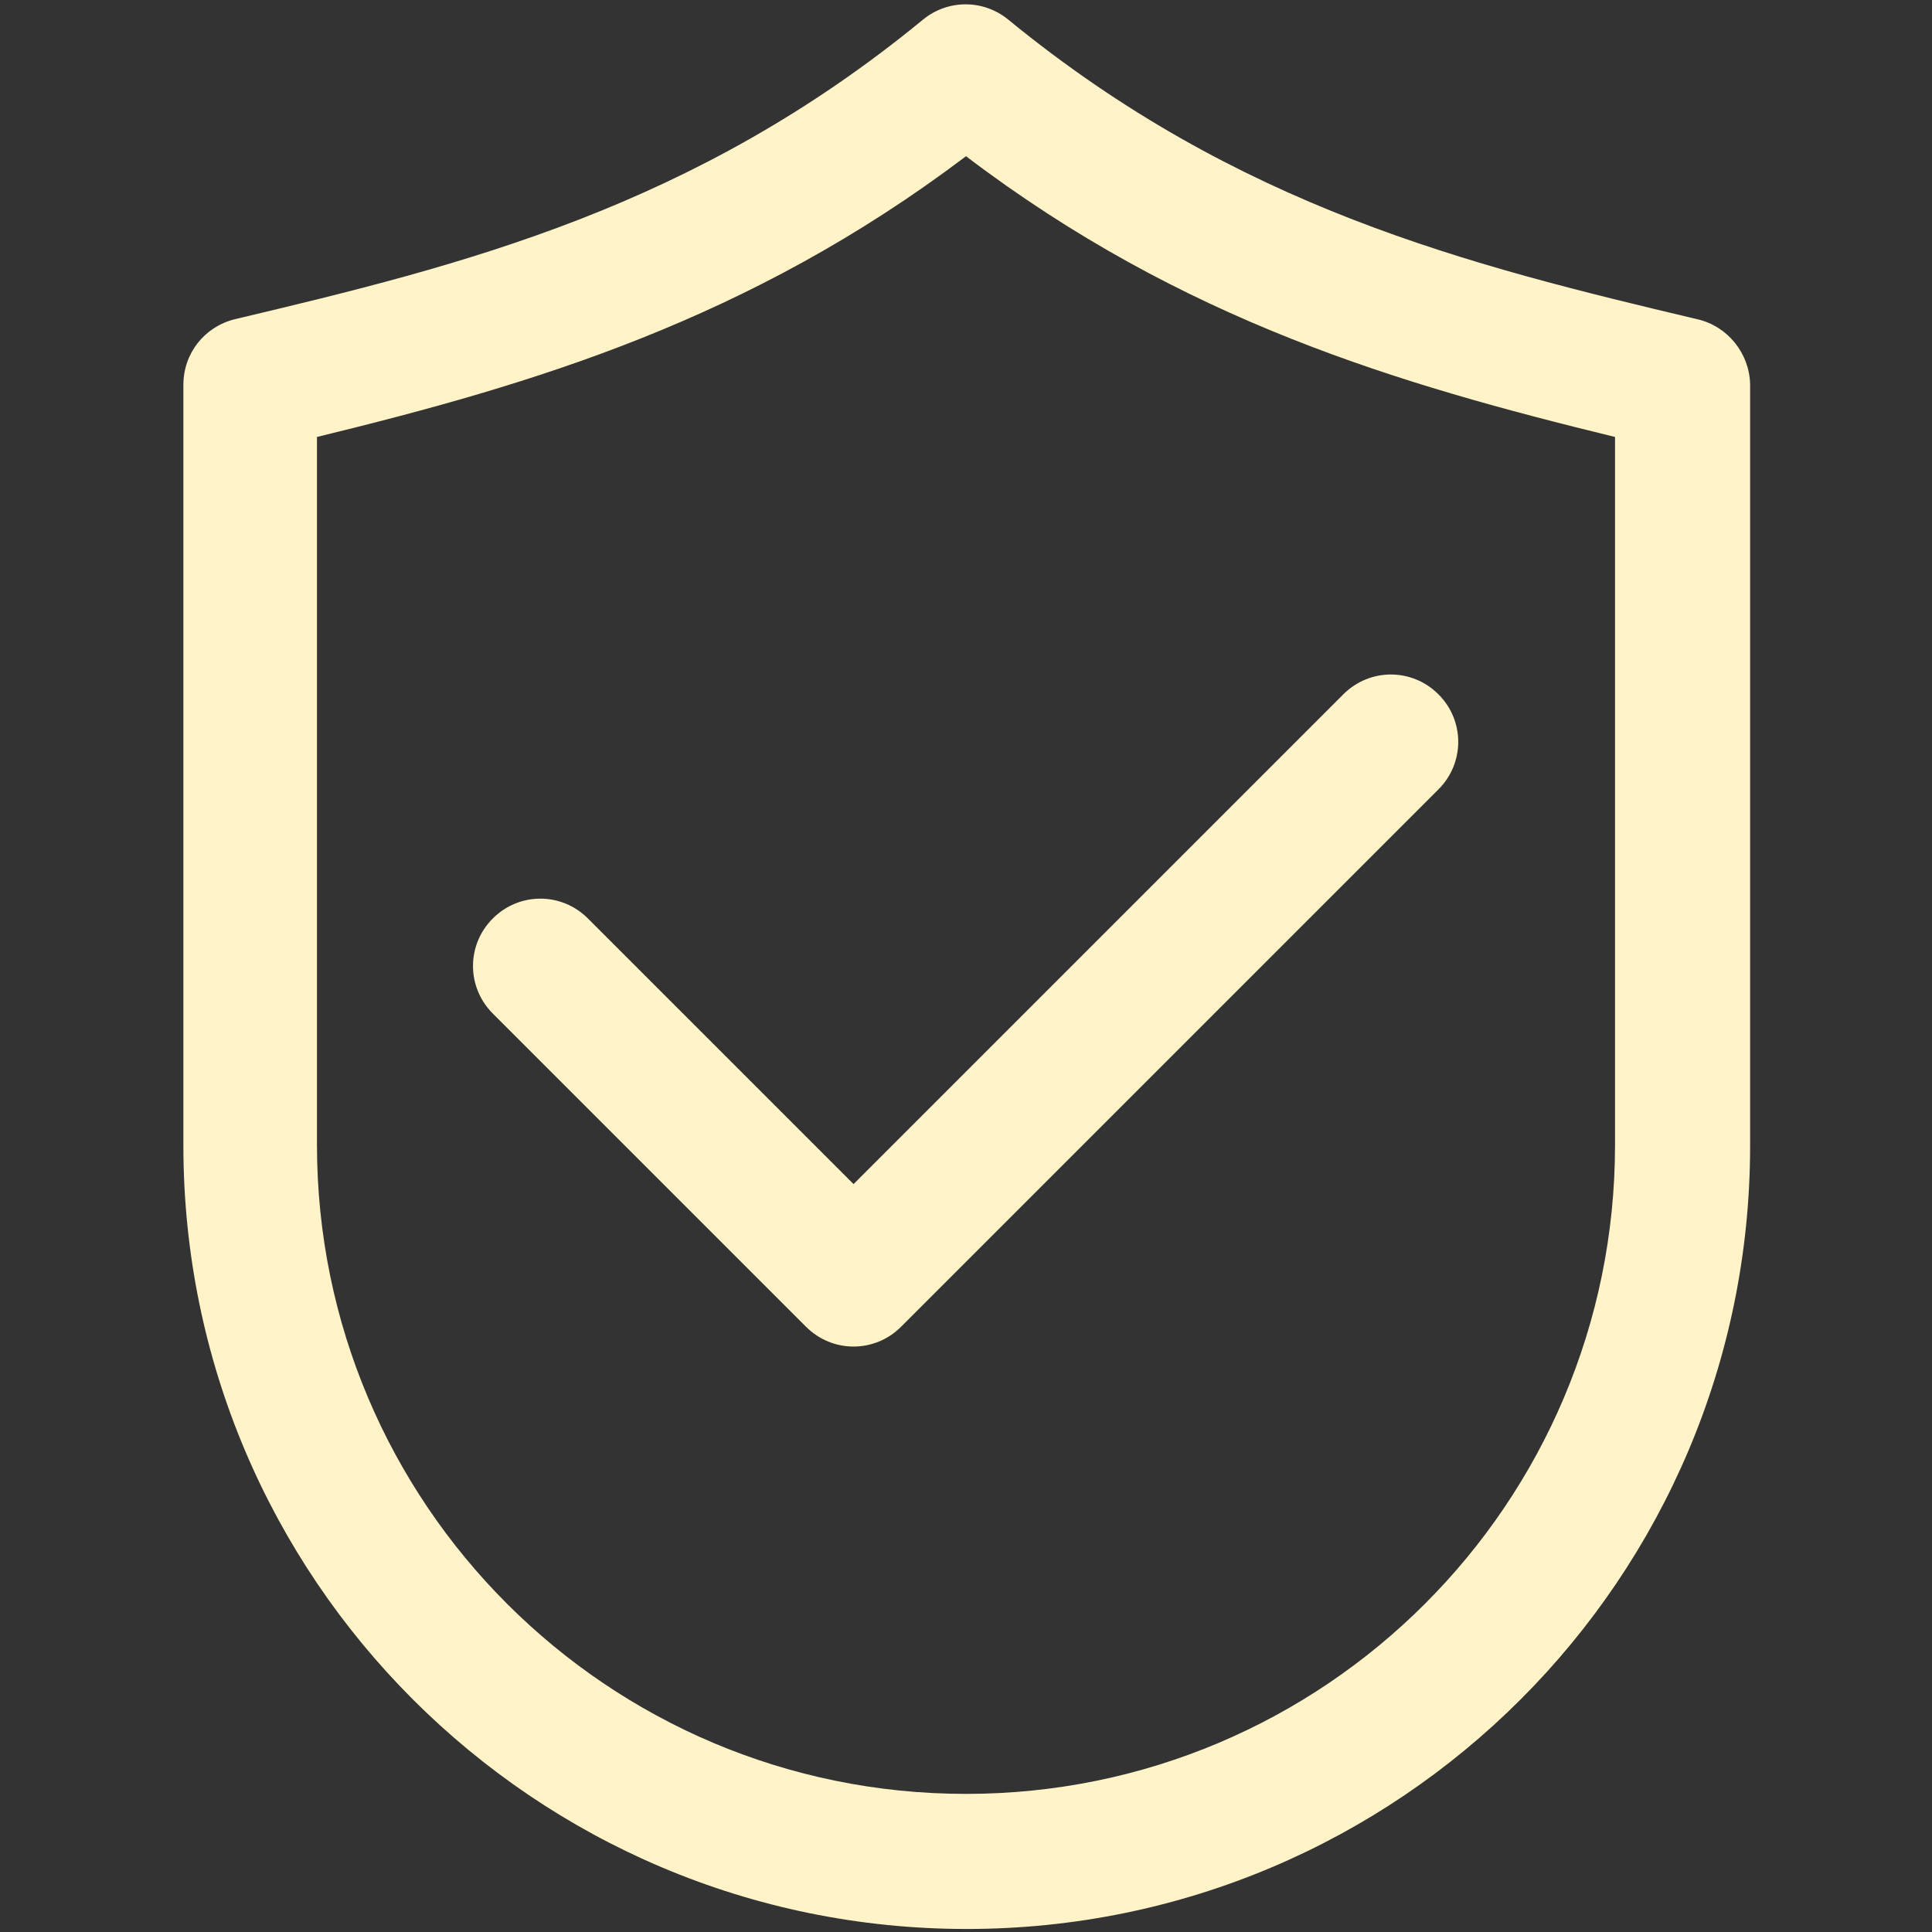 <svg xml:space="preserve" style="enable-background:new 0 0 256 256;" viewBox="0 0 256 256" y="0px" x="0px" xmlns:xlink="http://www.w3.org/1999/xlink" xmlns="http://www.w3.org/2000/svg" id="Layer_1" version="1.1">
<rect x="0" y="0" width="256" height="256" fill="#333333" stroke="none"/>
<style type="text/css">
	.st0{fill:#FFF3C7;}
</style>
<path d="M77.9,121.7c-3.5-3.5-9.1-3.5-12.6,0c-3.5,3.5-3.5,9.1,0,12.6l41.5,41.5c3.5,3.5,9.1,3.5,12.6,0l71.2-71.2
	c3.5-3.5,3.5-9.1,0-12.6c-3.5-3.5-9.1-3.5-12.6,0l-64.9,64.9L77.9,121.7z" class="st0"></path>
<path d="M224.9,42.3c-30.4-7.2-60.9-14.8-91.3-39.7c-3.3-2.7-8-2.7-11.3,0C92,27.5,61.5,35.1,31.1,42.3
	c-4,1-6.8,4.5-6.8,8.7v100.8c0,57.3,46.5,103.8,103.8,103.8c57.3,0,103.8-46.5,103.8-103.8V50.9C231.8,46.8,228.9,43.2,224.9,42.3z
	 M214,151.7c0,47.5-38.5,86-86,86c-47.5,0-86-38.5-86-86V57.9c28.7-7,57.3-15.5,86-37.2c28.7,21.8,57.3,30.2,86,37.2V151.7z" class="st0"></path>
</svg>
